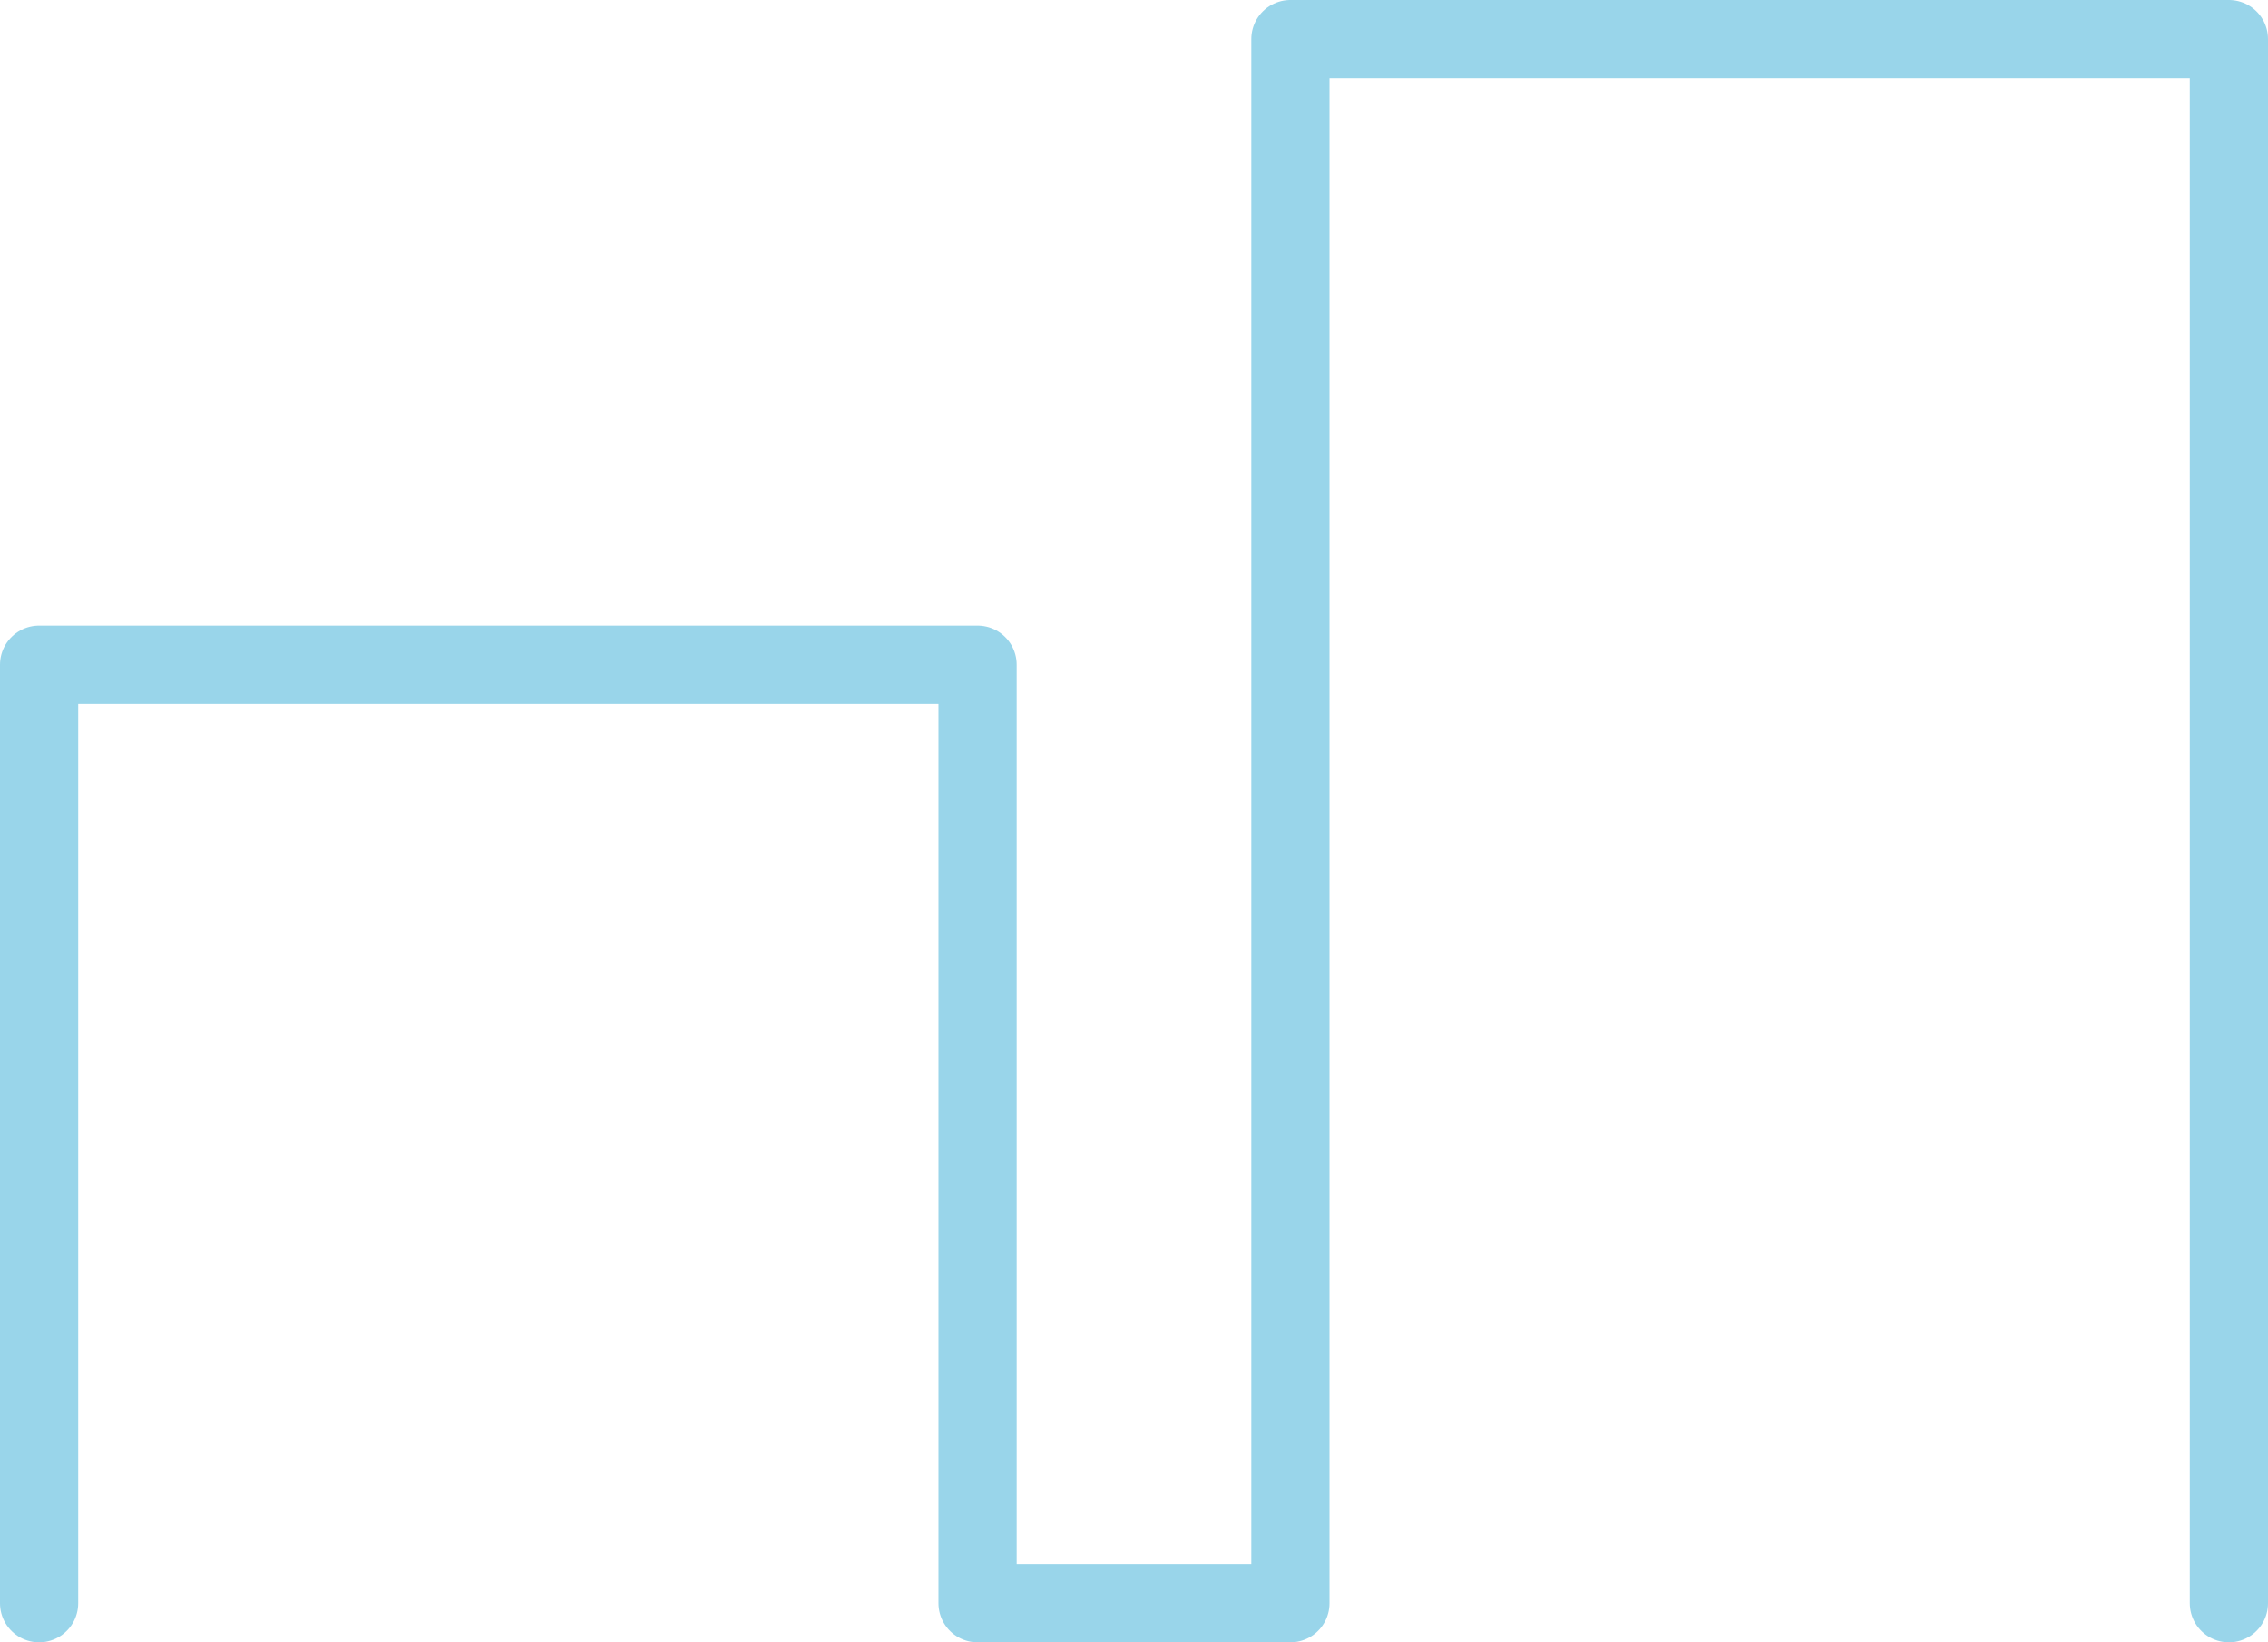 <svg width="58" height="42" viewBox="0 0 58 42" fill="none" xmlns="http://www.w3.org/2000/svg">
<path d="M1 41V17H25V41H33V1H57V41" stroke="#99D5EA" stroke-width="2" stroke-linecap="round" stroke-linejoin="round"/>
</svg>
